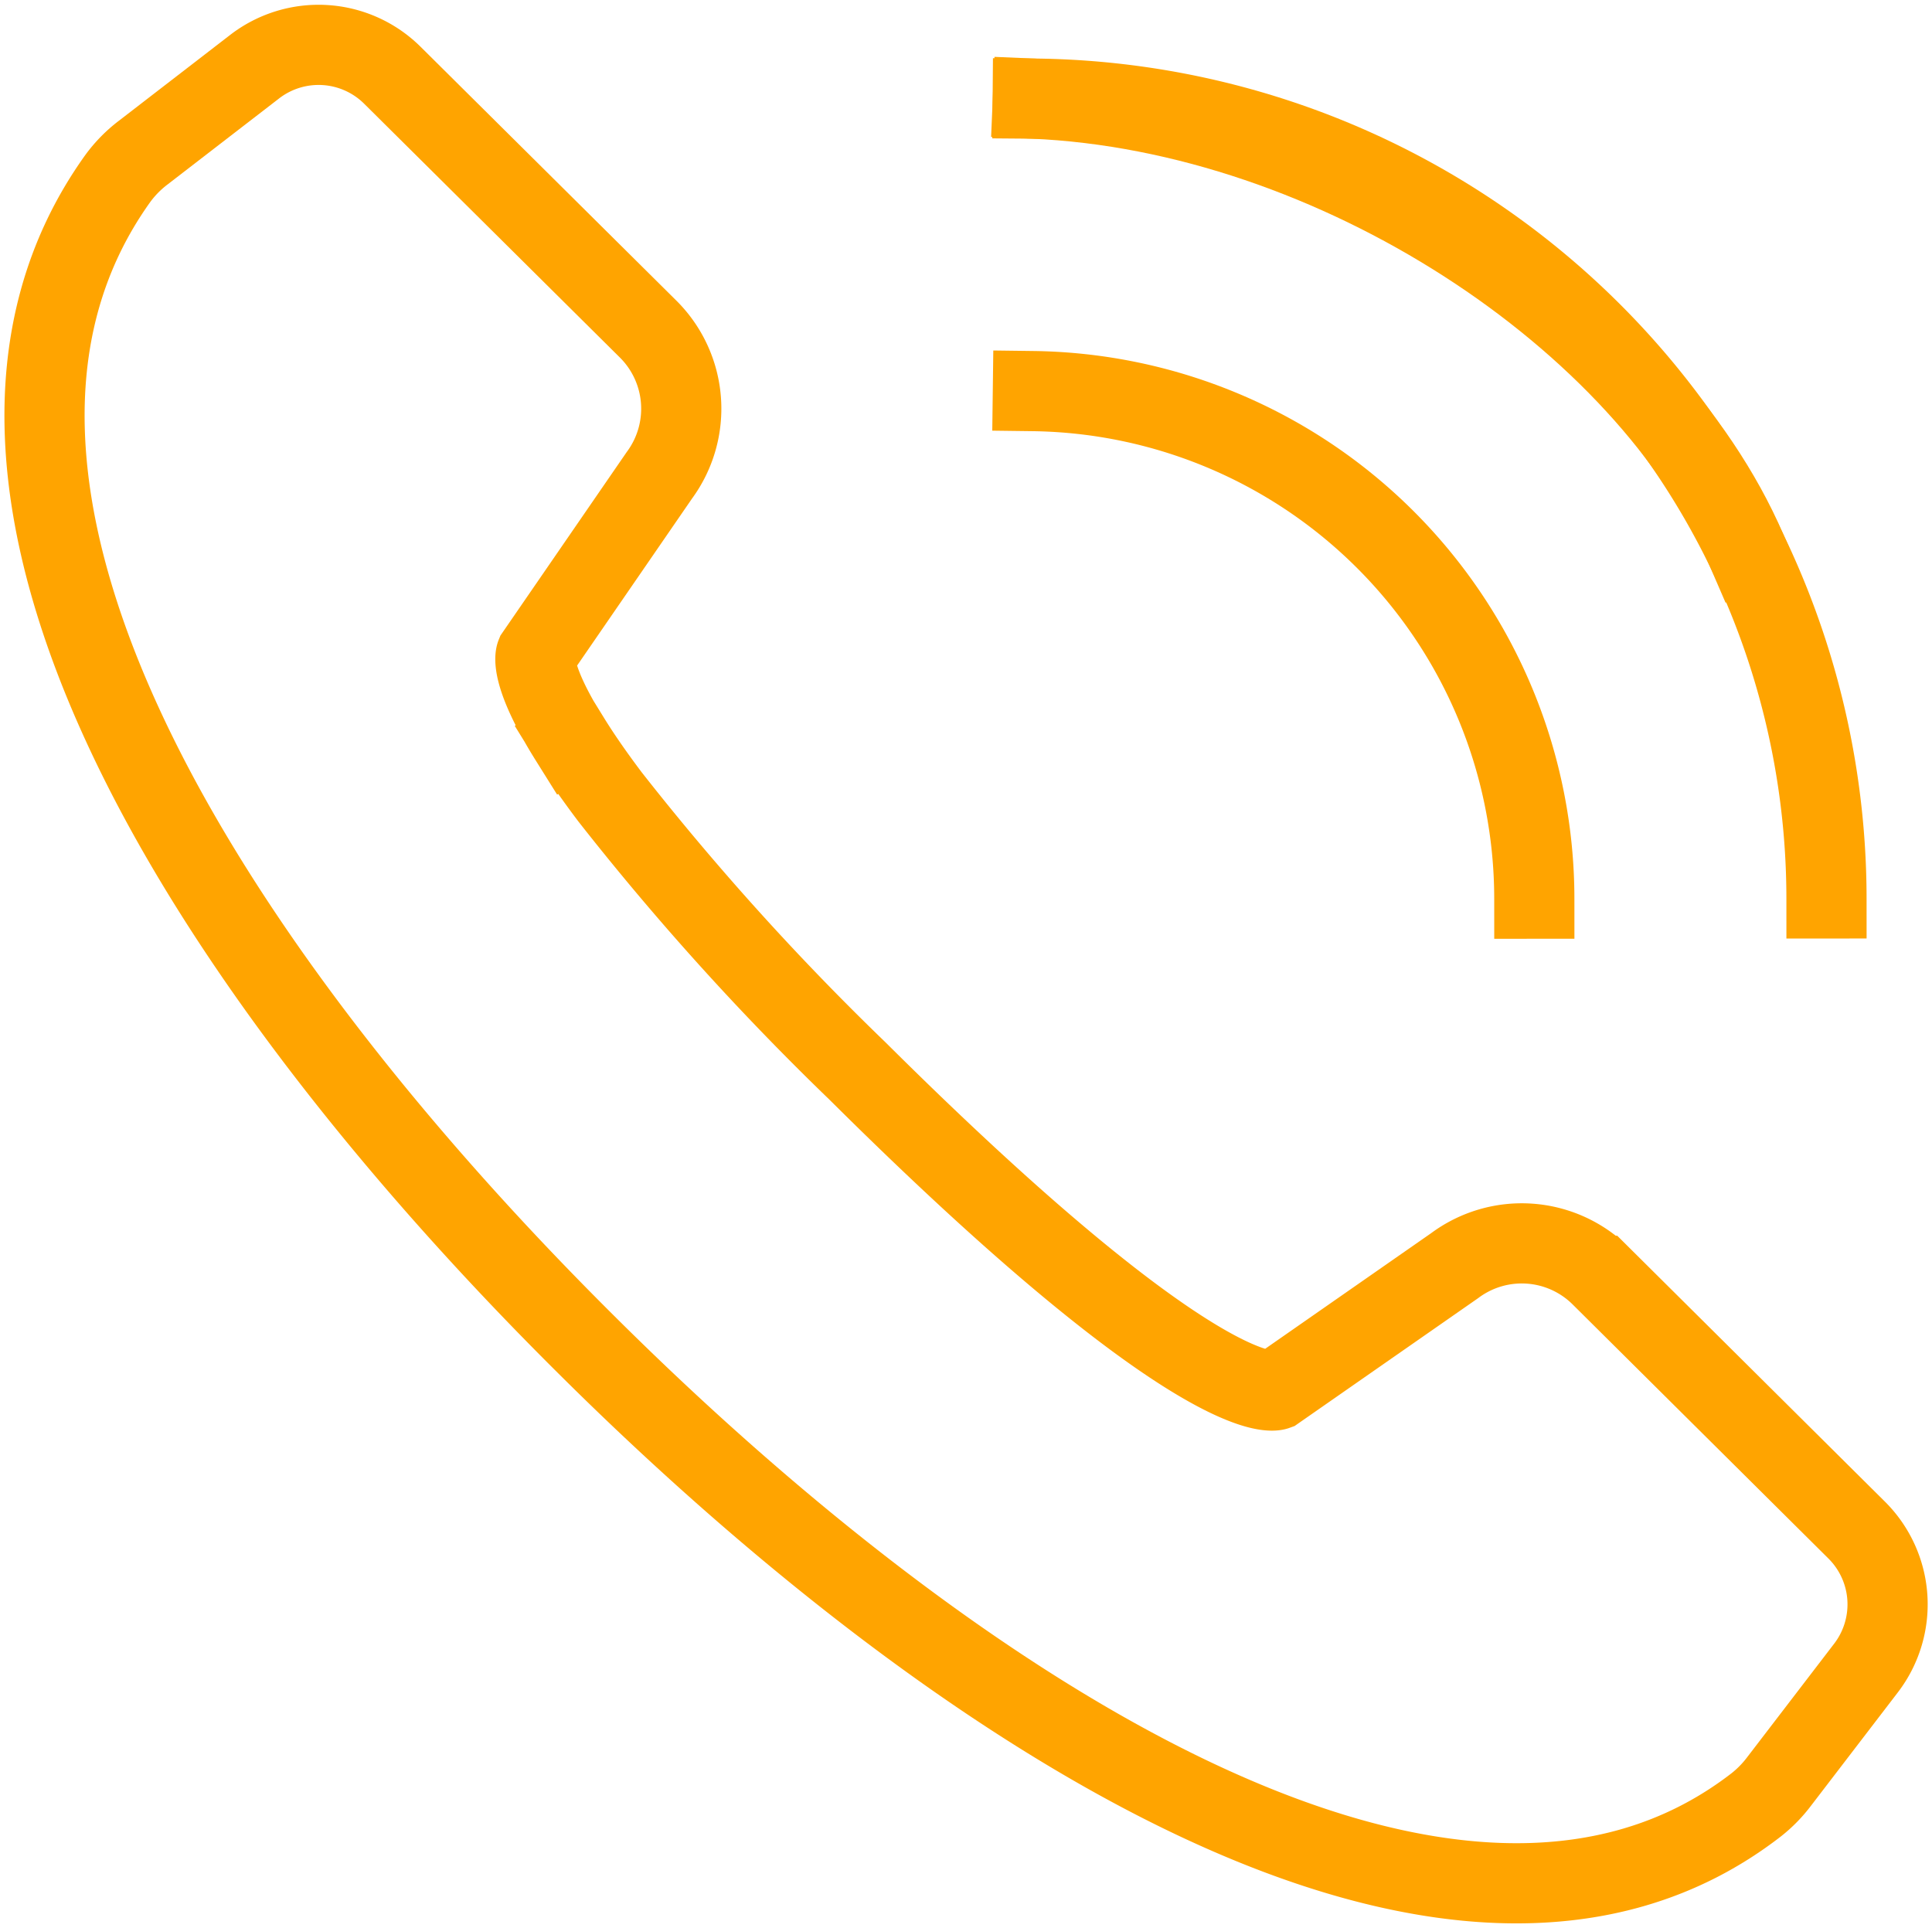 <svg xmlns="http://www.w3.org/2000/svg" xmlns:xlink="http://www.w3.org/1999/xlink" width="24.096" height="24.045" viewBox="0 0 24.096 24.045">
  <defs>
    <clipPath id="clip-path">
      <rect id="Retângulo_180" data-name="Retângulo 180" width="24.096" height="24.045" fill="none" stroke="#ffa400" stroke-width="1"/>
    </clipPath>
  </defs>
  <g id="Grupo_157" data-name="Grupo 157" transform="translate(0 0)">
    <g id="Grupo_156" data-name="Grupo 156" transform="translate(0 0)" clip-path="url(#clip-path)">
      <path id="Caminho_954" data-name="Caminho 954" d="M7.868,9.983c-.517-.826-.423-1.056-.423-1.056L8.985,6.689a1.4,1.4,0,0,0-.137-1.82L5.655,1.7a1.306,1.306,0,0,0-1.72-.106L2.548,2.664a1.566,1.566,0,0,0-.317.322c-2.738,3.82,1.1,9.835,5.837,14.542,4.6,4.579,10.838,8.658,14.6,5.742a1.6,1.6,0,0,0,.282-.289l1.084-1.415a1.306,1.306,0,0,0-.116-1.72l-3.193-3.172a1.4,1.4,0,0,0-1.821-.127L16.675,18.1s-.891.323-5.219-3.98A33.455,33.455,0,0,1,8.369,10.7c-.211-.28-.375-.519-.5-.722" transform="translate(-0.761 -0.761)" fill="none" stroke="#ffa400" stroke-linecap="square" stroke-width="1"/>
      <path id="Caminho_955" data-name="Caminho 955" d="M36.816,17.9a6.335,6.335,0,0,0-6.254-6.331" transform="translate(-17.68 -6.691)" fill="none" stroke="#ffa400" stroke-linecap="square" stroke-width="1"/>
      <path id="Caminho_956" data-name="Caminho 956" d="M40.46,12.895a9.982,9.982,0,0,0-9.9-9.976" transform="translate(-17.68 -1.689)" fill="none" stroke="#ffa400" stroke-linecap="square" stroke-width="1"/>
      <path id="Caminho_957" data-name="Caminho 957" d="M39.461,8.549c-1.245-2.882-5.134-5.47-8.9-5.63" transform="translate(-17.679 -1.689)" fill="none" stroke="#ffa400" stroke-linecap="square" stroke-width="1"/>
    </g>
  </g>
</svg>
